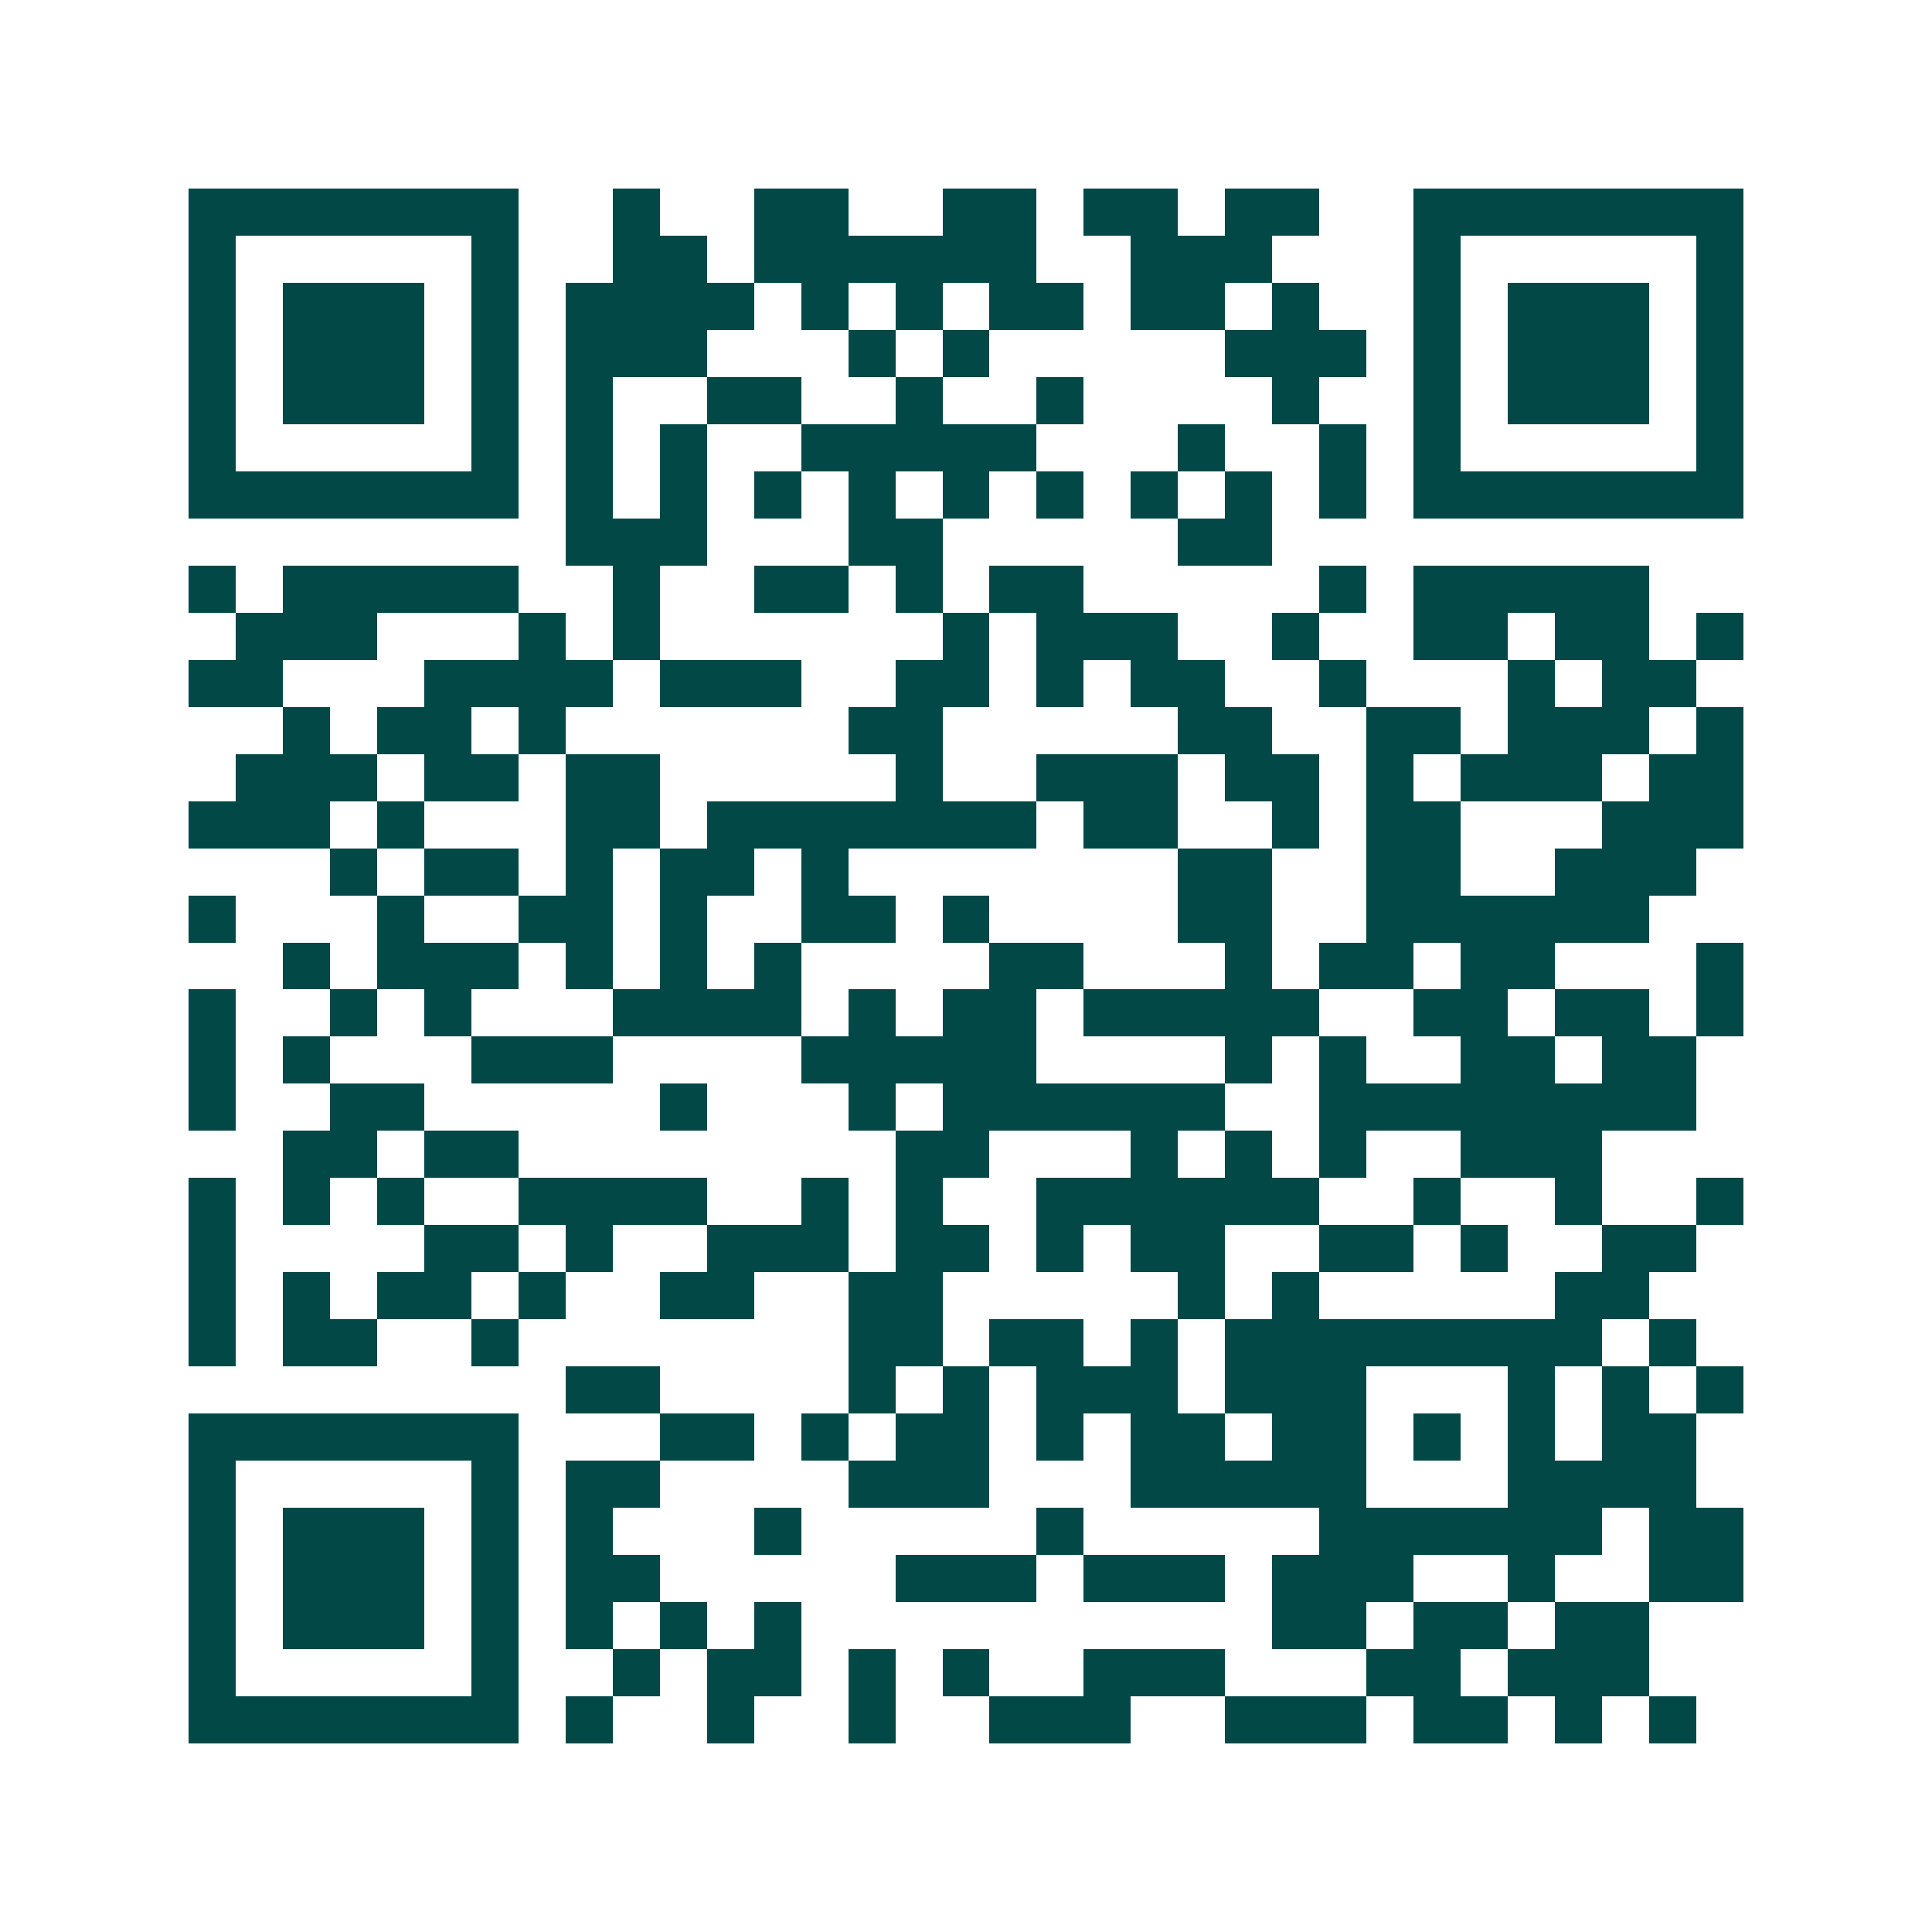 <svg xmlns="http://www.w3.org/2000/svg" width="200" height="200" viewBox="0 0 41 41" shape-rendering="crispEdges"><path fill="#ffffff" d="M0 0h41v41H0z"/><path stroke="#014847" d="M4 4.5h7m2 0h1m2 0h2m2 0h2m1 0h2m1 0h2m2 0h7M4 5.5h1m5 0h1m2 0h2m1 0h6m2 0h3m3 0h1m5 0h1M4 6.5h1m1 0h3m1 0h1m1 0h4m1 0h1m1 0h1m1 0h2m1 0h2m1 0h1m2 0h1m1 0h3m1 0h1M4 7.5h1m1 0h3m1 0h1m1 0h3m3 0h1m1 0h1m5 0h3m1 0h1m1 0h3m1 0h1M4 8.5h1m1 0h3m1 0h1m1 0h1m2 0h2m2 0h1m2 0h1m4 0h1m2 0h1m1 0h3m1 0h1M4 9.5h1m5 0h1m1 0h1m1 0h1m2 0h5m3 0h1m2 0h1m1 0h1m5 0h1M4 10.5h7m1 0h1m1 0h1m1 0h1m1 0h1m1 0h1m1 0h1m1 0h1m1 0h1m1 0h1m1 0h7M12 11.5h3m3 0h2m5 0h2M4 12.5h1m1 0h5m2 0h1m2 0h2m1 0h1m1 0h2m5 0h1m1 0h5M5 13.5h3m3 0h1m1 0h1m6 0h1m1 0h3m2 0h1m2 0h2m1 0h2m1 0h1M4 14.5h2m3 0h4m1 0h3m2 0h2m1 0h1m1 0h2m2 0h1m3 0h1m1 0h2M6 15.5h1m1 0h2m1 0h1m6 0h2m5 0h2m2 0h2m1 0h3m1 0h1M5 16.5h3m1 0h2m1 0h2m5 0h1m2 0h3m1 0h2m1 0h1m1 0h3m1 0h2M4 17.5h3m1 0h1m3 0h2m1 0h7m1 0h2m2 0h1m1 0h2m3 0h3M7 18.5h1m1 0h2m1 0h1m1 0h2m1 0h1m7 0h2m2 0h2m2 0h3M4 19.5h1m3 0h1m2 0h2m1 0h1m2 0h2m1 0h1m4 0h2m2 0h6M6 20.5h1m1 0h3m1 0h1m1 0h1m1 0h1m4 0h2m3 0h1m1 0h2m1 0h2m3 0h1M4 21.5h1m2 0h1m1 0h1m3 0h4m1 0h1m1 0h2m1 0h5m2 0h2m1 0h2m1 0h1M4 22.5h1m1 0h1m3 0h3m4 0h5m4 0h1m1 0h1m2 0h2m1 0h2M4 23.5h1m2 0h2m5 0h1m3 0h1m1 0h6m2 0h8M6 24.5h2m1 0h2m8 0h2m3 0h1m1 0h1m1 0h1m2 0h3M4 25.5h1m1 0h1m1 0h1m2 0h4m2 0h1m1 0h1m2 0h6m2 0h1m2 0h1m2 0h1M4 26.5h1m4 0h2m1 0h1m2 0h3m1 0h2m1 0h1m1 0h2m2 0h2m1 0h1m2 0h2M4 27.5h1m1 0h1m1 0h2m1 0h1m2 0h2m2 0h2m5 0h1m1 0h1m5 0h2M4 28.5h1m1 0h2m2 0h1m7 0h2m1 0h2m1 0h1m1 0h8m1 0h1M12 29.5h2m4 0h1m1 0h1m1 0h3m1 0h3m3 0h1m1 0h1m1 0h1M4 30.5h7m3 0h2m1 0h1m1 0h2m1 0h1m1 0h2m1 0h2m1 0h1m1 0h1m1 0h2M4 31.5h1m5 0h1m1 0h2m4 0h3m3 0h5m3 0h4M4 32.5h1m1 0h3m1 0h1m1 0h1m3 0h1m5 0h1m5 0h6m1 0h2M4 33.5h1m1 0h3m1 0h1m1 0h2m5 0h3m1 0h3m1 0h3m2 0h1m2 0h2M4 34.5h1m1 0h3m1 0h1m1 0h1m1 0h1m1 0h1m10 0h2m1 0h2m1 0h2M4 35.5h1m5 0h1m2 0h1m1 0h2m1 0h1m1 0h1m2 0h3m3 0h2m1 0h3M4 36.5h7m1 0h1m2 0h1m2 0h1m2 0h3m2 0h3m1 0h2m1 0h1m1 0h1"/></svg>
